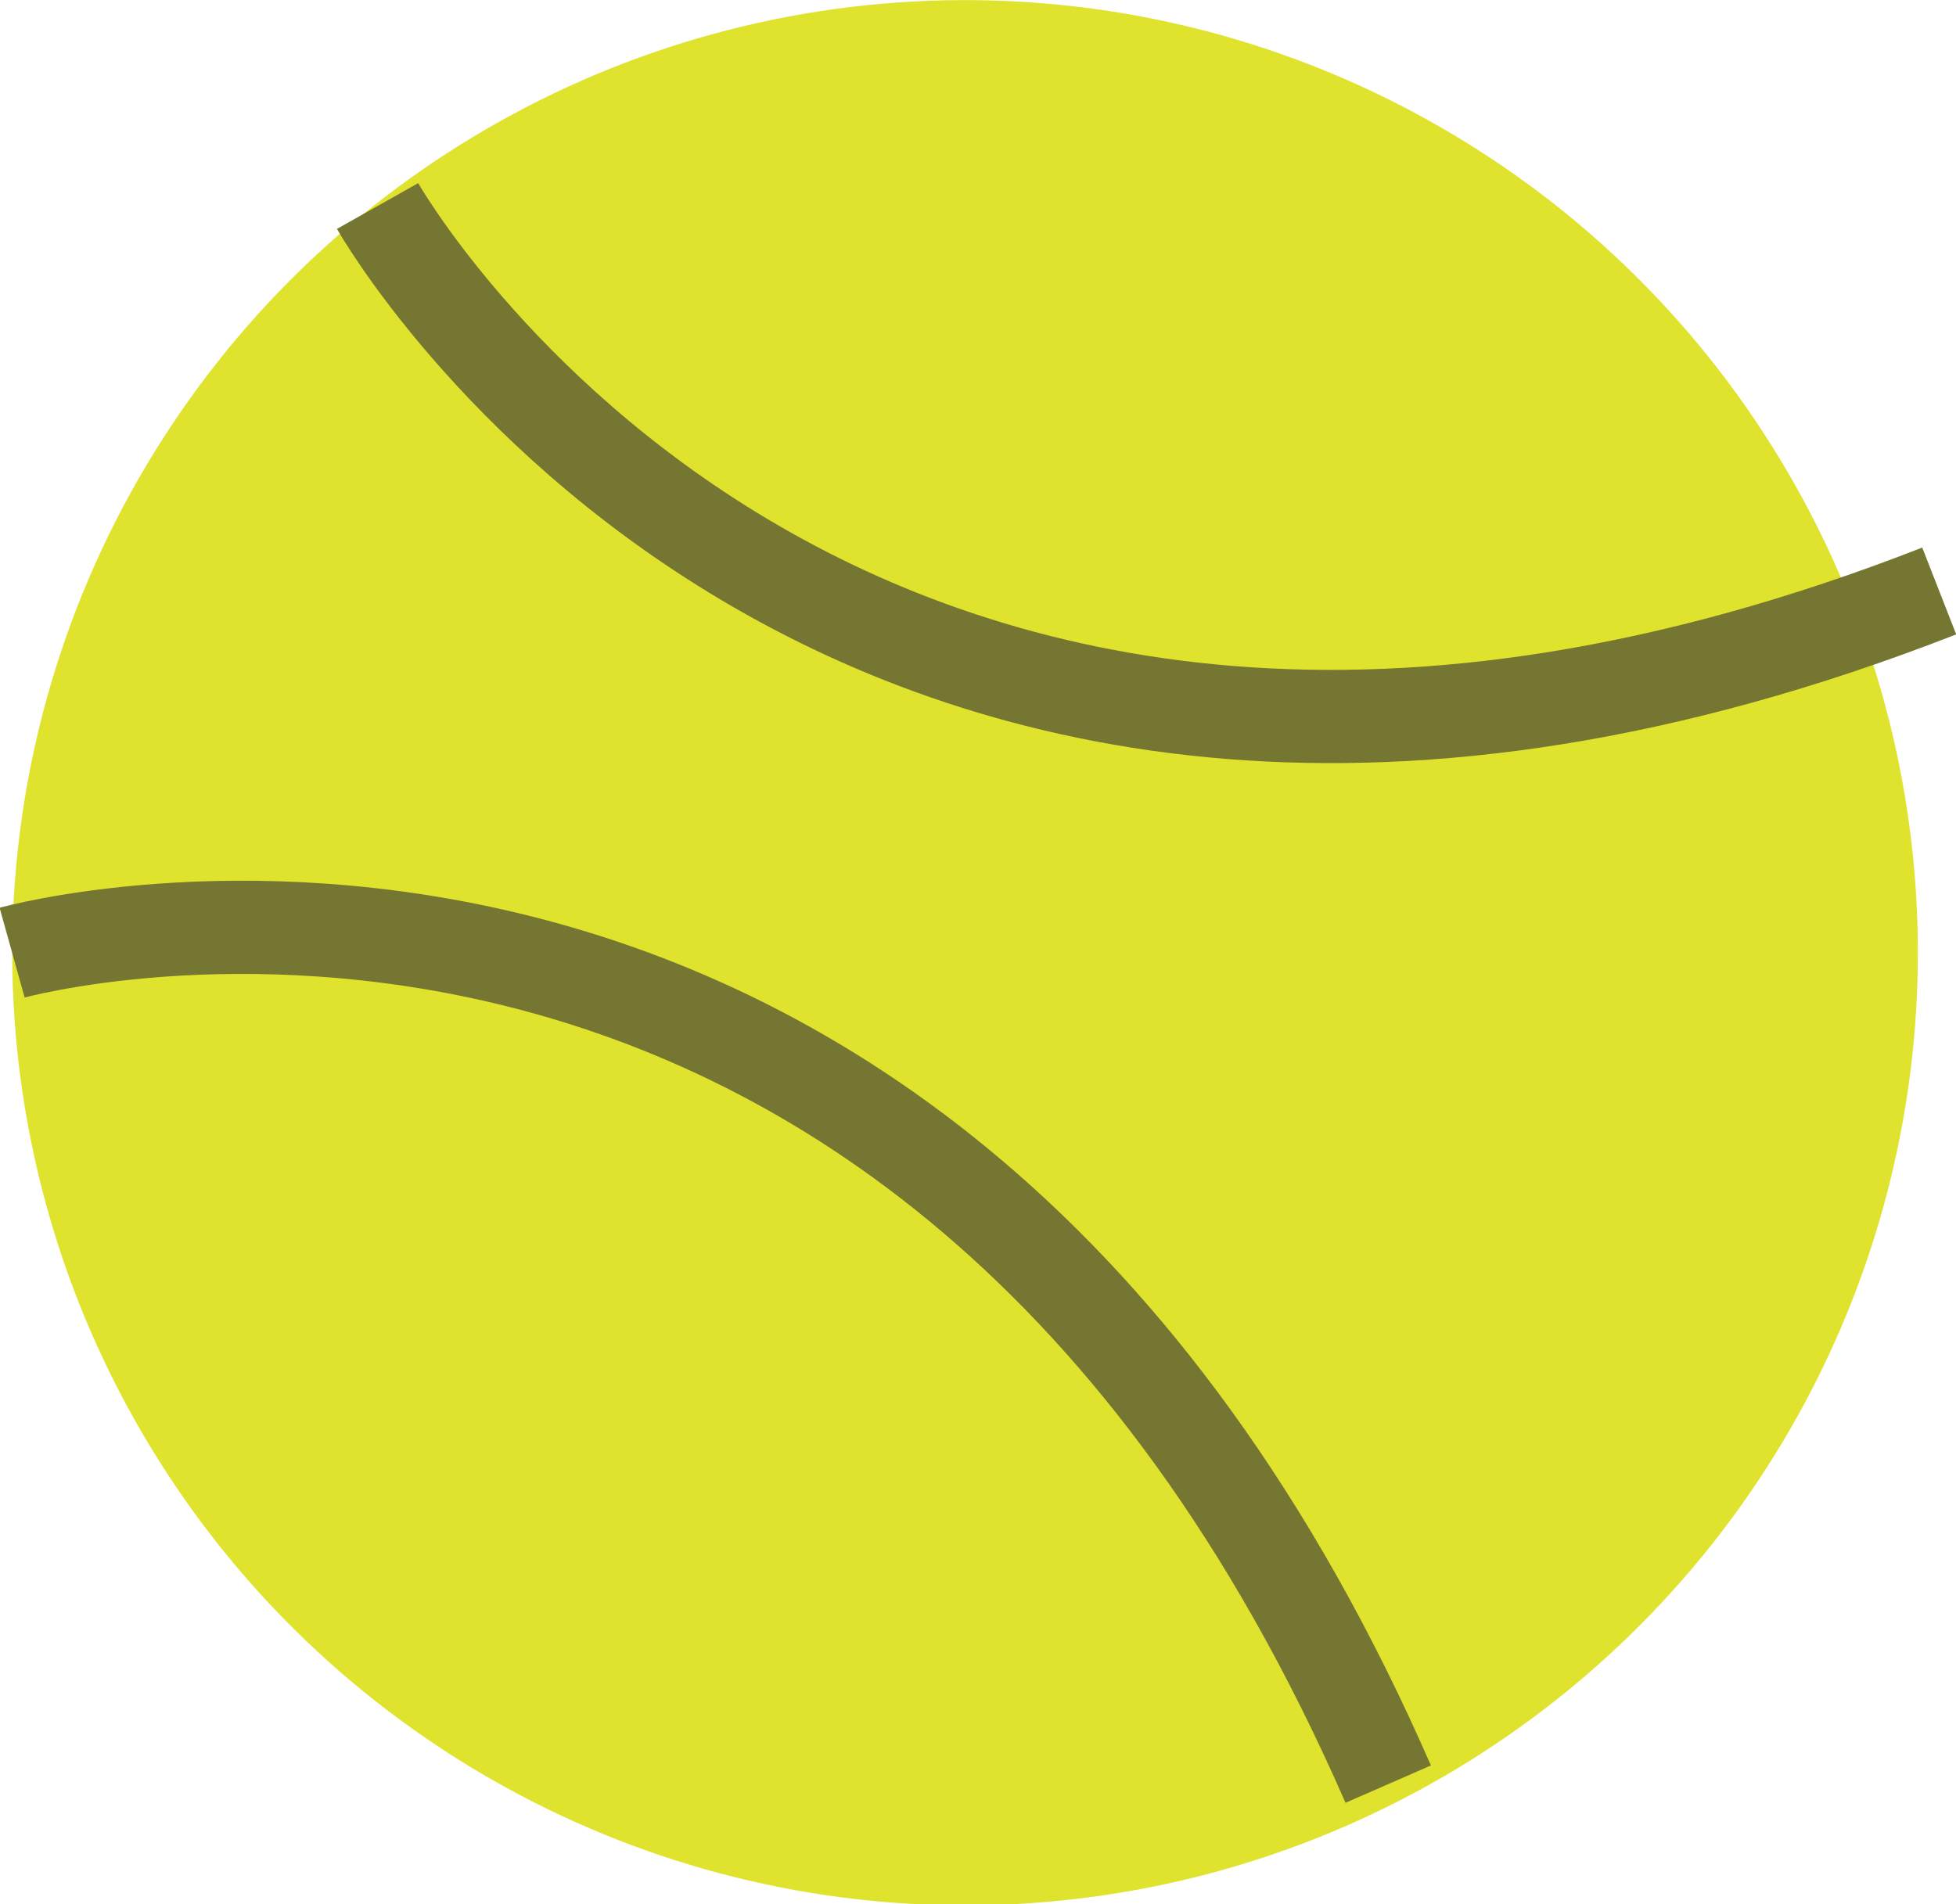 <?xml version="1.0" encoding="UTF-8"?><svg id="b" xmlns="http://www.w3.org/2000/svg" viewBox="0 0 20.98 20.43"><g id="c"><circle cx="10.35" cy="10.22" r="10.22" transform="translate(0 20.44) rotate(-89.27)" style="fill:#e0e32d;"/><path d="M.13,10.22s9.68-2.7,14.76,8.92" style="fill:none; stroke:#747631; stroke-miterlimit:10;"/><path d="M4.05,2.21s4.93,8.75,16.75,4.13" style="fill:none; stroke:#747631; stroke-miterlimit:10;"/></g></svg>